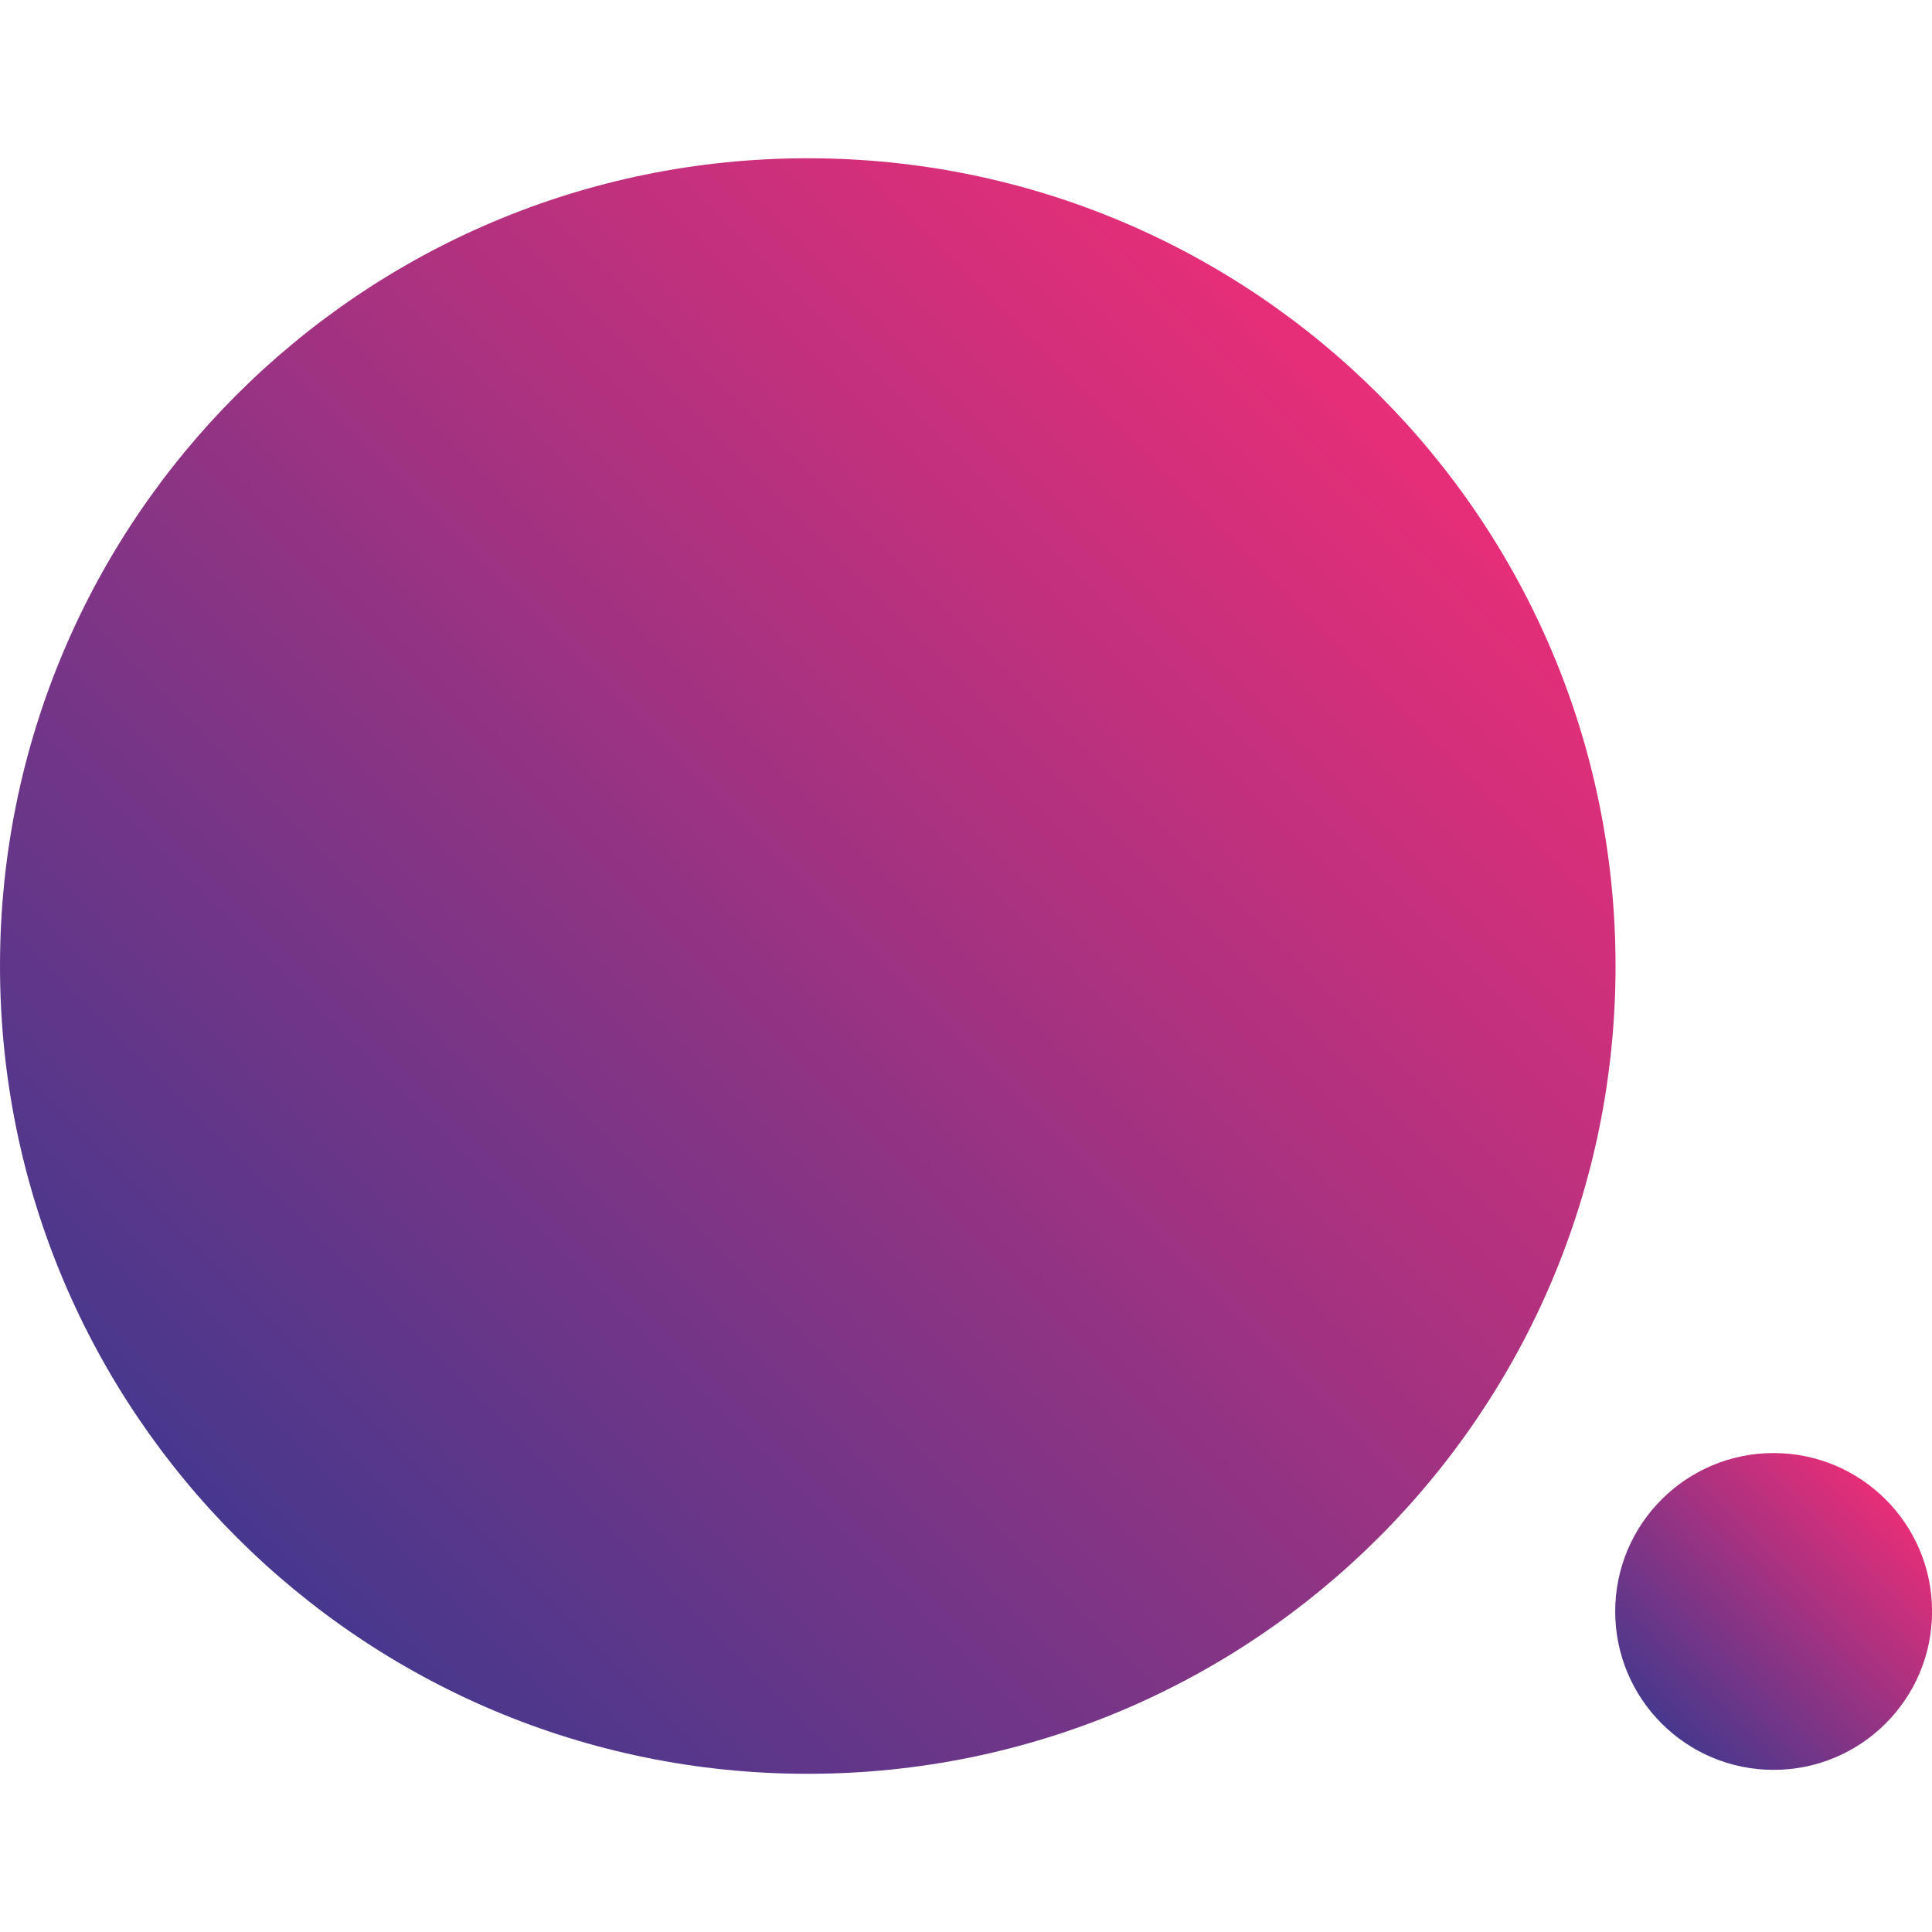 <?xml version="1.0" encoding="utf-8"?>
<!-- Generator: Adobe Illustrator 26.0.1, SVG Export Plug-In . SVG Version: 6.00 Build 0)  -->
<svg version="1.1" id="Layer_1" xmlns="http://www.w3.org/2000/svg" xmlns:xlink="http://www.w3.org/1999/xlink" x="0px" y="0px"
	 viewBox="0 0 283.46 283.46" style="enable-background:new 0 0 283.46 283.46;" xml:space="preserve">
<style type="text/css">
	.st0{fill:#93D5F6;}
	.st1{fill:#009CDC;}
	.st2{fill:#0069B4;}
	.st3{fill:#82CFF3;}
	.st4{fill:#179FDA;}
	.st5{fill:#0F74BA;}
	
		.st6{clip-path:url(#SVGID_00000153690586846881014730000001370343512622378381_);fill:url(#SVGID_00000016770232185849414730000012985197076632549003_);}
	
		.st7{clip-path:url(#SVGID_00000061451062290210158160000012807459148413121673_);fill:url(#SVGID_00000072979304781884717690000014771430421147853981_);}
	.st8{fill:#123274;}
	.st9{fill:#2389CA;}
	.st10{fill:#5CC4F0;}
	.st11{fill:#223873;}
	.st12{fill:#0F4E8F;}
	.st13{fill:#98999D;}
	.st14{fill:#E5252D;}
	.st15{fill:#3D77BC;}
	.st16{fill:#030405;}
	.st17{fill:url(#SVGID_00000137105473775833396300000007200530694081930931_);}
	.st18{fill:url(#SVGID_00000119114965874731683130000011794383593397524139_);}
	.st19{fill:url(#SVGID_00000137133088138000648250000007812812088932004278_);}
	.st20{fill:#E58947;}
	.st21{fill:#C1181D;}
	.st22{fill:#1D2C4E;}
	.st23{fill:#C1181C;}
	.st24{fill:#ADDDF7;}
	.st25{fill:#2792D1;}
	.st26{fill:#DDB243;}
	.st27{fill:#51B5E8;}
	.st28{fill:#E8AC31;stroke:#847042;stroke-width:2.855;stroke-miterlimit:10;}
	.st29{fill:#E8AC31;stroke:#847042;stroke-width:5.709;stroke-miterlimit:10;}
	.st30{fill:none;stroke:#847042;stroke-width:4.282;stroke-miterlimit:10;}
	.st31{fill:#847042;stroke:#847042;stroke-width:2.855;stroke-miterlimit:10;}
	.st32{fill:#E7AD2F;}
	.st33{fill:#847042;}
	.st34{fill:#1AAAE2;}
	.st35{fill:#086EB6;}
	.st36{fill:#1C3B70;}
	.st37{fill:#0F538F;}
	.st38{fill:#1D7CBE;}
	.st39{fill:#3AB8E6;}
	.st40{fill:#8BD1EE;}
</style>
<g>
	<g>
		<defs>
			<path id="SVGID_1_" d="M118.52,23.22C53.06,23.22,0,76.28,0,141.73c0,65.46,53.06,118.52,118.52,118.52
				s118.51-53.06,118.51-118.52C237.03,76.28,183.97,23.22,118.52,23.22z"/>
		</defs>
		<clipPath id="SVGID_00000098943607878495734160000013692375591437544112_">
			<use xlink:href="#SVGID_1_"  style="overflow:visible;"/>
		</clipPath>
		
			<linearGradient id="SVGID_00000150820911942078889540000013424477201565735613_" gradientUnits="userSpaceOnUse" x1="43.781" y1="-607.511" x2="49.356" y2="-607.511" gradientTransform="matrix(30.066 -30.066 -30.066 -30.066 -19547.021 -16723.559)">
			<stop  offset="0" style="stop-color:#47388D"/>
			<stop  offset="1" style="stop-color:#E72E78"/>
		</linearGradient>
		
			<polygon style="clip-path:url(#SVGID_00000098943607878495734160000013692375591437544112_);fill:url(#SVGID_00000150820911942078889540000013424477201565735613_);" points="
			-118.52,141.73 118.51,-95.3 355.54,141.73 118.51,378.76 		"/>
	</g>
	<g>
		<defs>
			<path id="SVGID_00000178183263694225512940000014604983456587435934_" d="M236.98,236.43c0,12.84,10.41,23.24,23.24,23.24
				c12.84,0,23.25-10.4,23.25-23.24c0-12.83-10.41-23.24-23.25-23.24C247.39,213.19,236.98,223.6,236.98,236.43"/>
		</defs>
		<clipPath id="SVGID_00000057114257101793133390000009761080963312393110_">
			<use xlink:href="#SVGID_00000178183263694225512940000014604983456587435934_"  style="overflow:visible;"/>
		</clipPath>
		
			<linearGradient id="SVGID_00000061459104361011117710000007949019340168585111_" gradientUnits="userSpaceOnUse" x1="-10.059" y1="-670.365" x2="-4.484" y2="-670.365" gradientTransform="matrix(5.896 -5.896 -5.896 -5.896 -3649.348 -3758.886)">
			<stop  offset="0" style="stop-color:#47388D"/>
			<stop  offset="1" style="stop-color:#E72E78"/>
		</linearGradient>
		
			<polygon style="clip-path:url(#SVGID_00000057114257101793133390000009761080963312393110_);fill:url(#SVGID_00000061459104361011117710000007949019340168585111_);" points="
			213.74,236.43 260.22,189.95 306.7,236.43 260.22,282.91 		"/>
	</g>
</g>
</svg>
